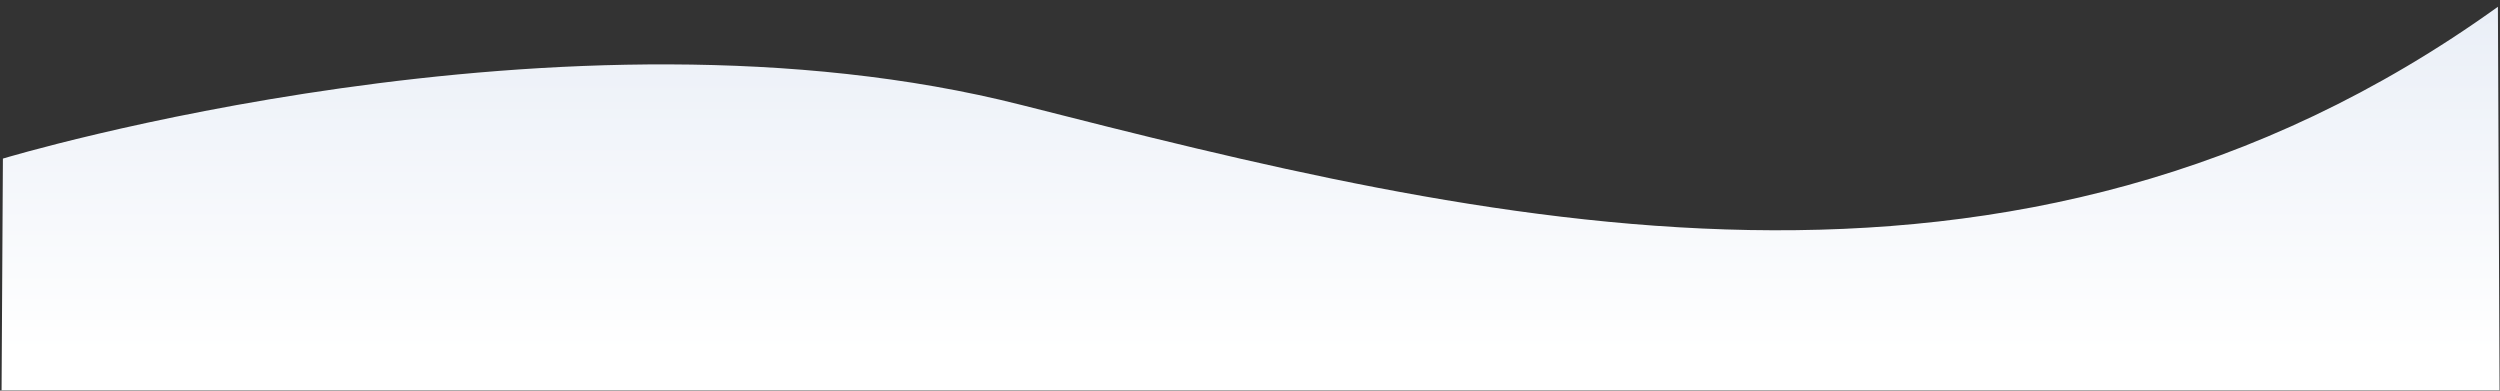 <?xml version="1.0" encoding="utf-8"?>
<!-- Generator: Adobe Illustrator 23.0.2, SVG Export Plug-In . SVG Version: 6.00 Build 0)  -->
<svg version="1.1" id="Layer_1" xmlns="http://www.w3.org/2000/svg" xmlns:xlink="http://www.w3.org/1999/xlink" x="0px" y="0px"
	 viewBox="0 0 1920 300" style="enable-background:new 0 0 1920 300;" xml:space="preserve">
<rect x="0" y="0" width="1920" height="300" fill="#333333" stroke="none"/>
<style type="text/css">
	.st0{fill:url(#SVGID_1_);}
	.st1{fill:#EAEFF7;}
</style>
<linearGradient id="SVGID_1_" gradientUnits="userSpaceOnUse" x1="960.442" y1="270.029" x2="960.442" y2="10.433">
	<stop  offset="0" style="stop-color:#FFFFFF"/>
	<stop  offset="1" style="stop-color:#EAEFF7"/>
</linearGradient>
<path class="st0" d="M1919.67,299.75L1918.39,5.2c-372.2,267.49-782.97,164.6-1133.83,75.44S2.23,121.79,2.23,121.79L1.21,299.75
	H1919.67z"/>
<rect x="-598.43" y="-469.13" class="st1" width="860.03" height="249.69"/>
</svg>
